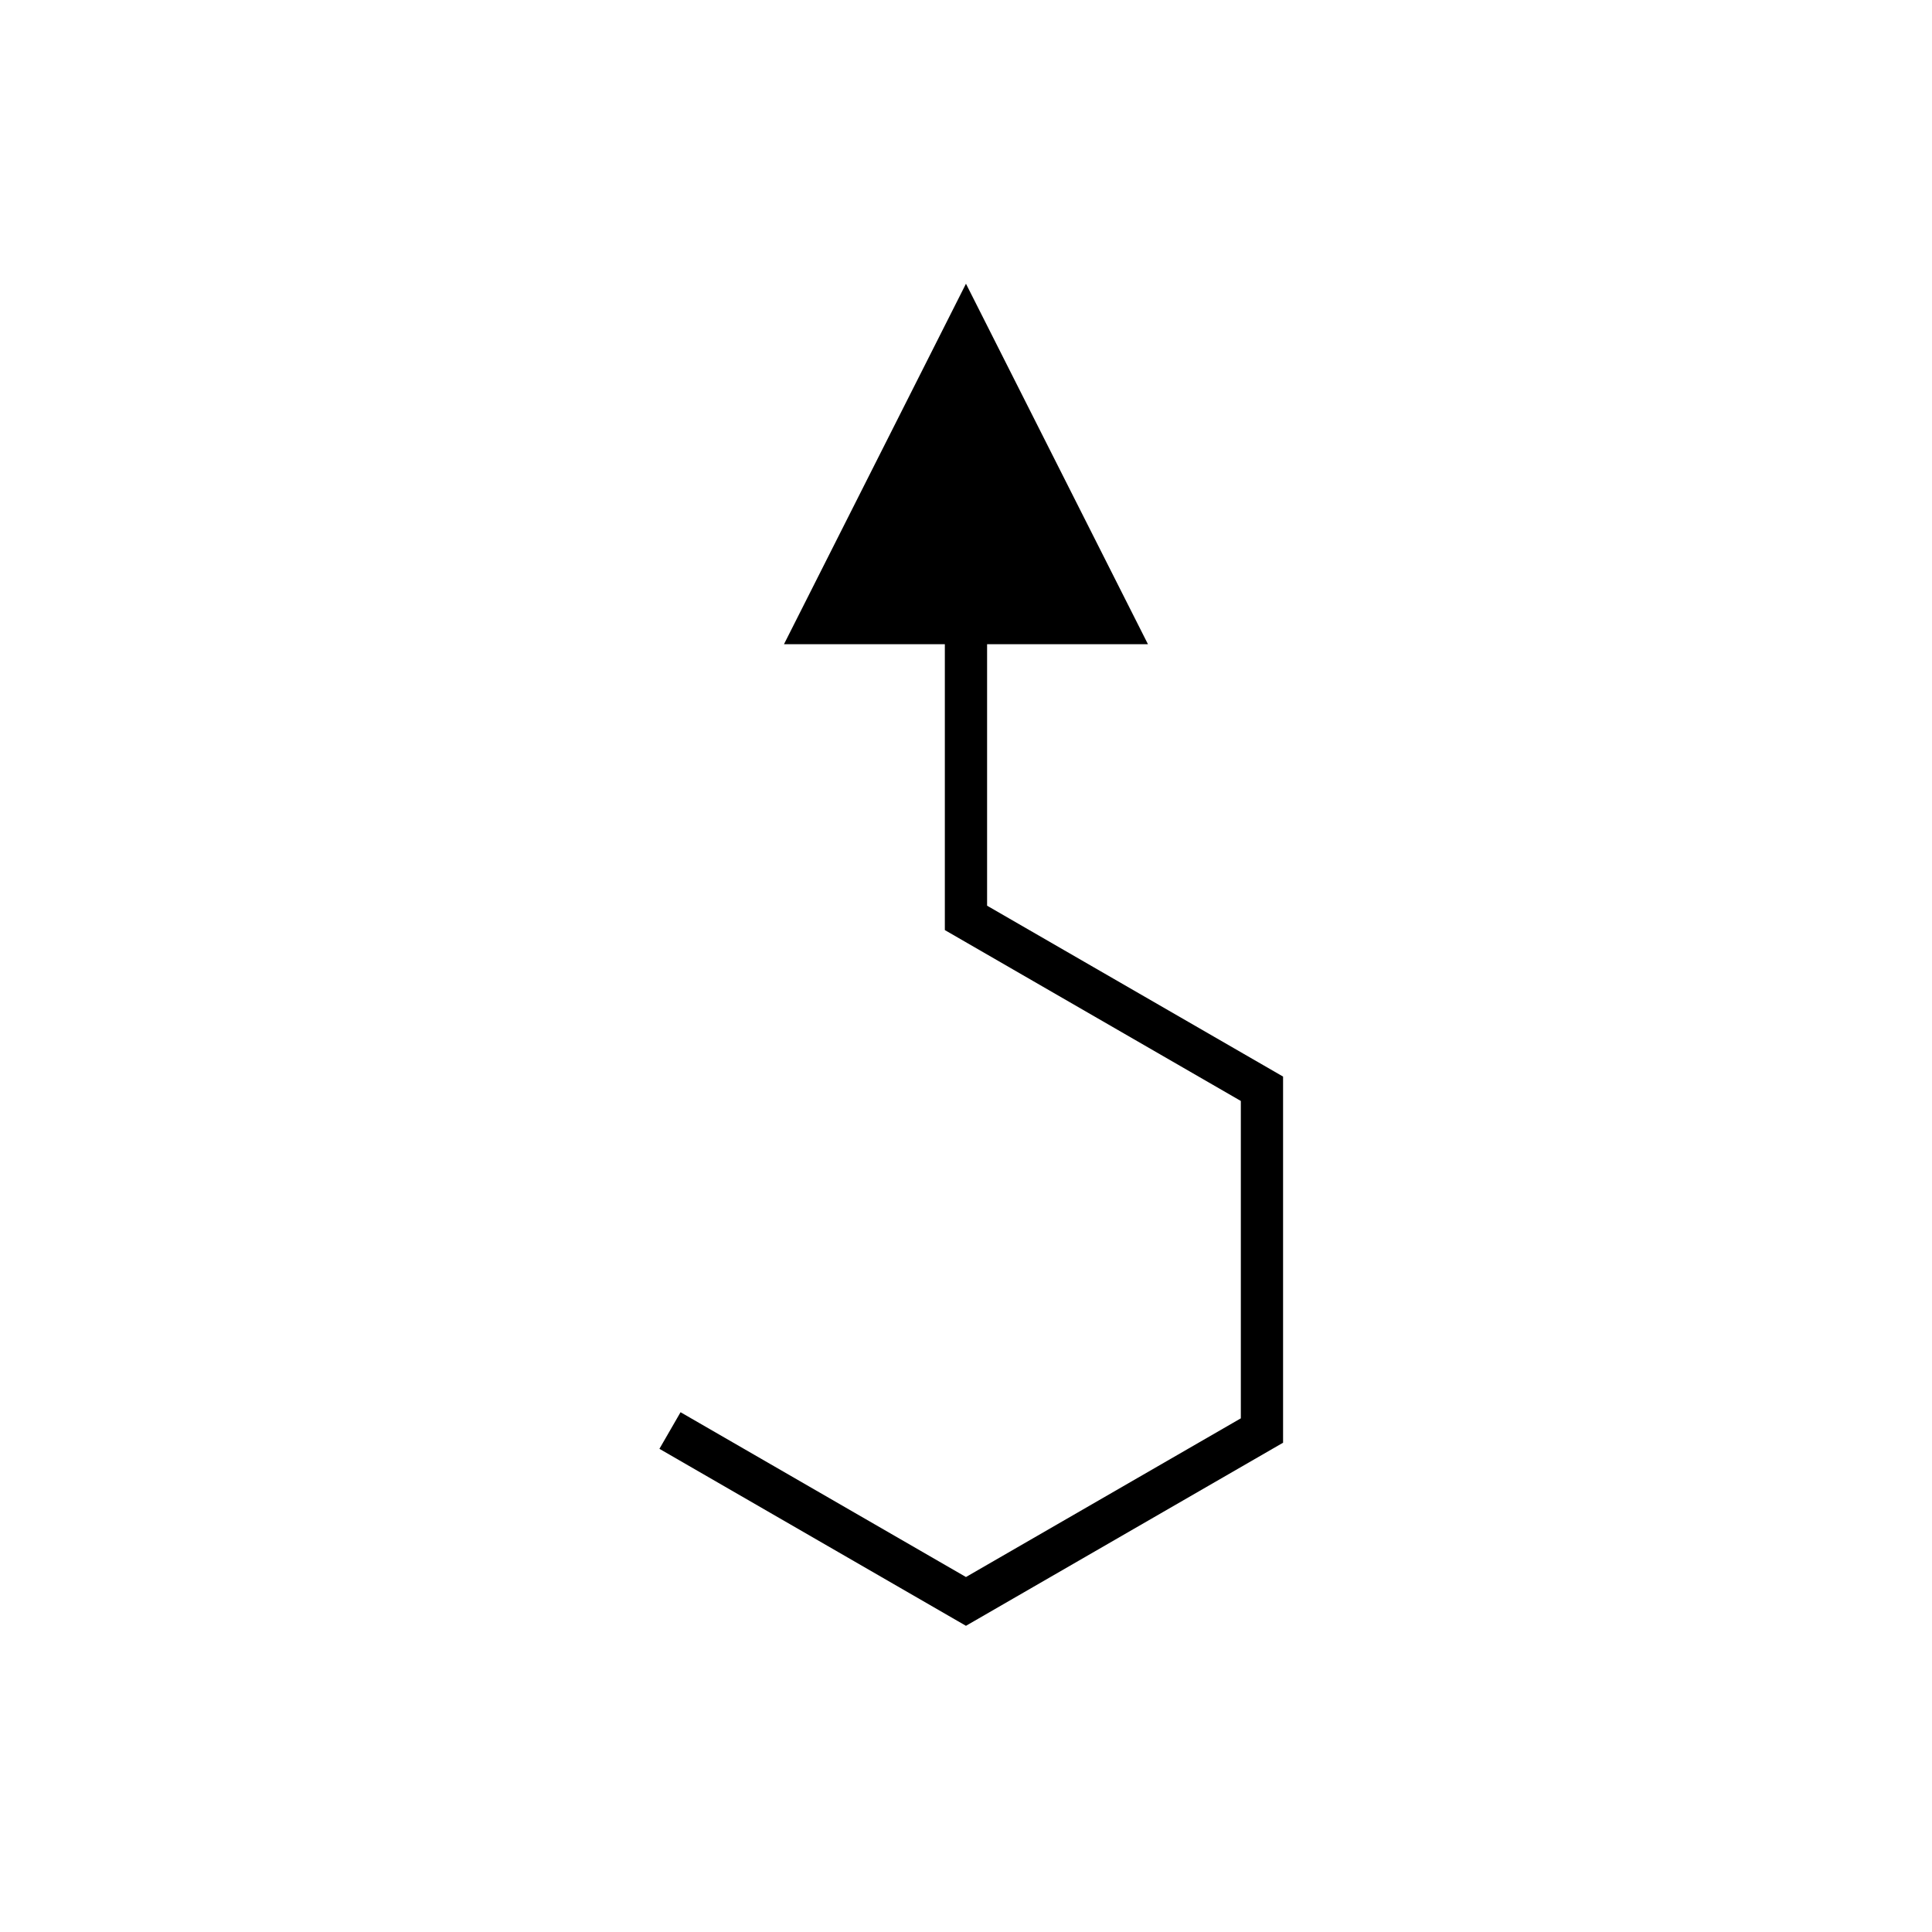 <?xml version="1.0" encoding="UTF-8"?>
<!-- The Best Svg Icon site in the world: iconSvg.co, Visit us! https://iconsvg.co -->
<svg fill="#000000" width="800px" height="800px" version="1.1" viewBox="144 144 512 512" xmlns="http://www.w3.org/2000/svg">
 <path d="m405.59 384.02v-69.301h42.629l-48.227-95.531-48.227 95.531h42.629v75.762l78.441 45.285v84.109l-72.844 42.051-75.637-43.672-5.598 9.699 81.234 46.902 84.039-48.52v-97.031z"/>
</svg>